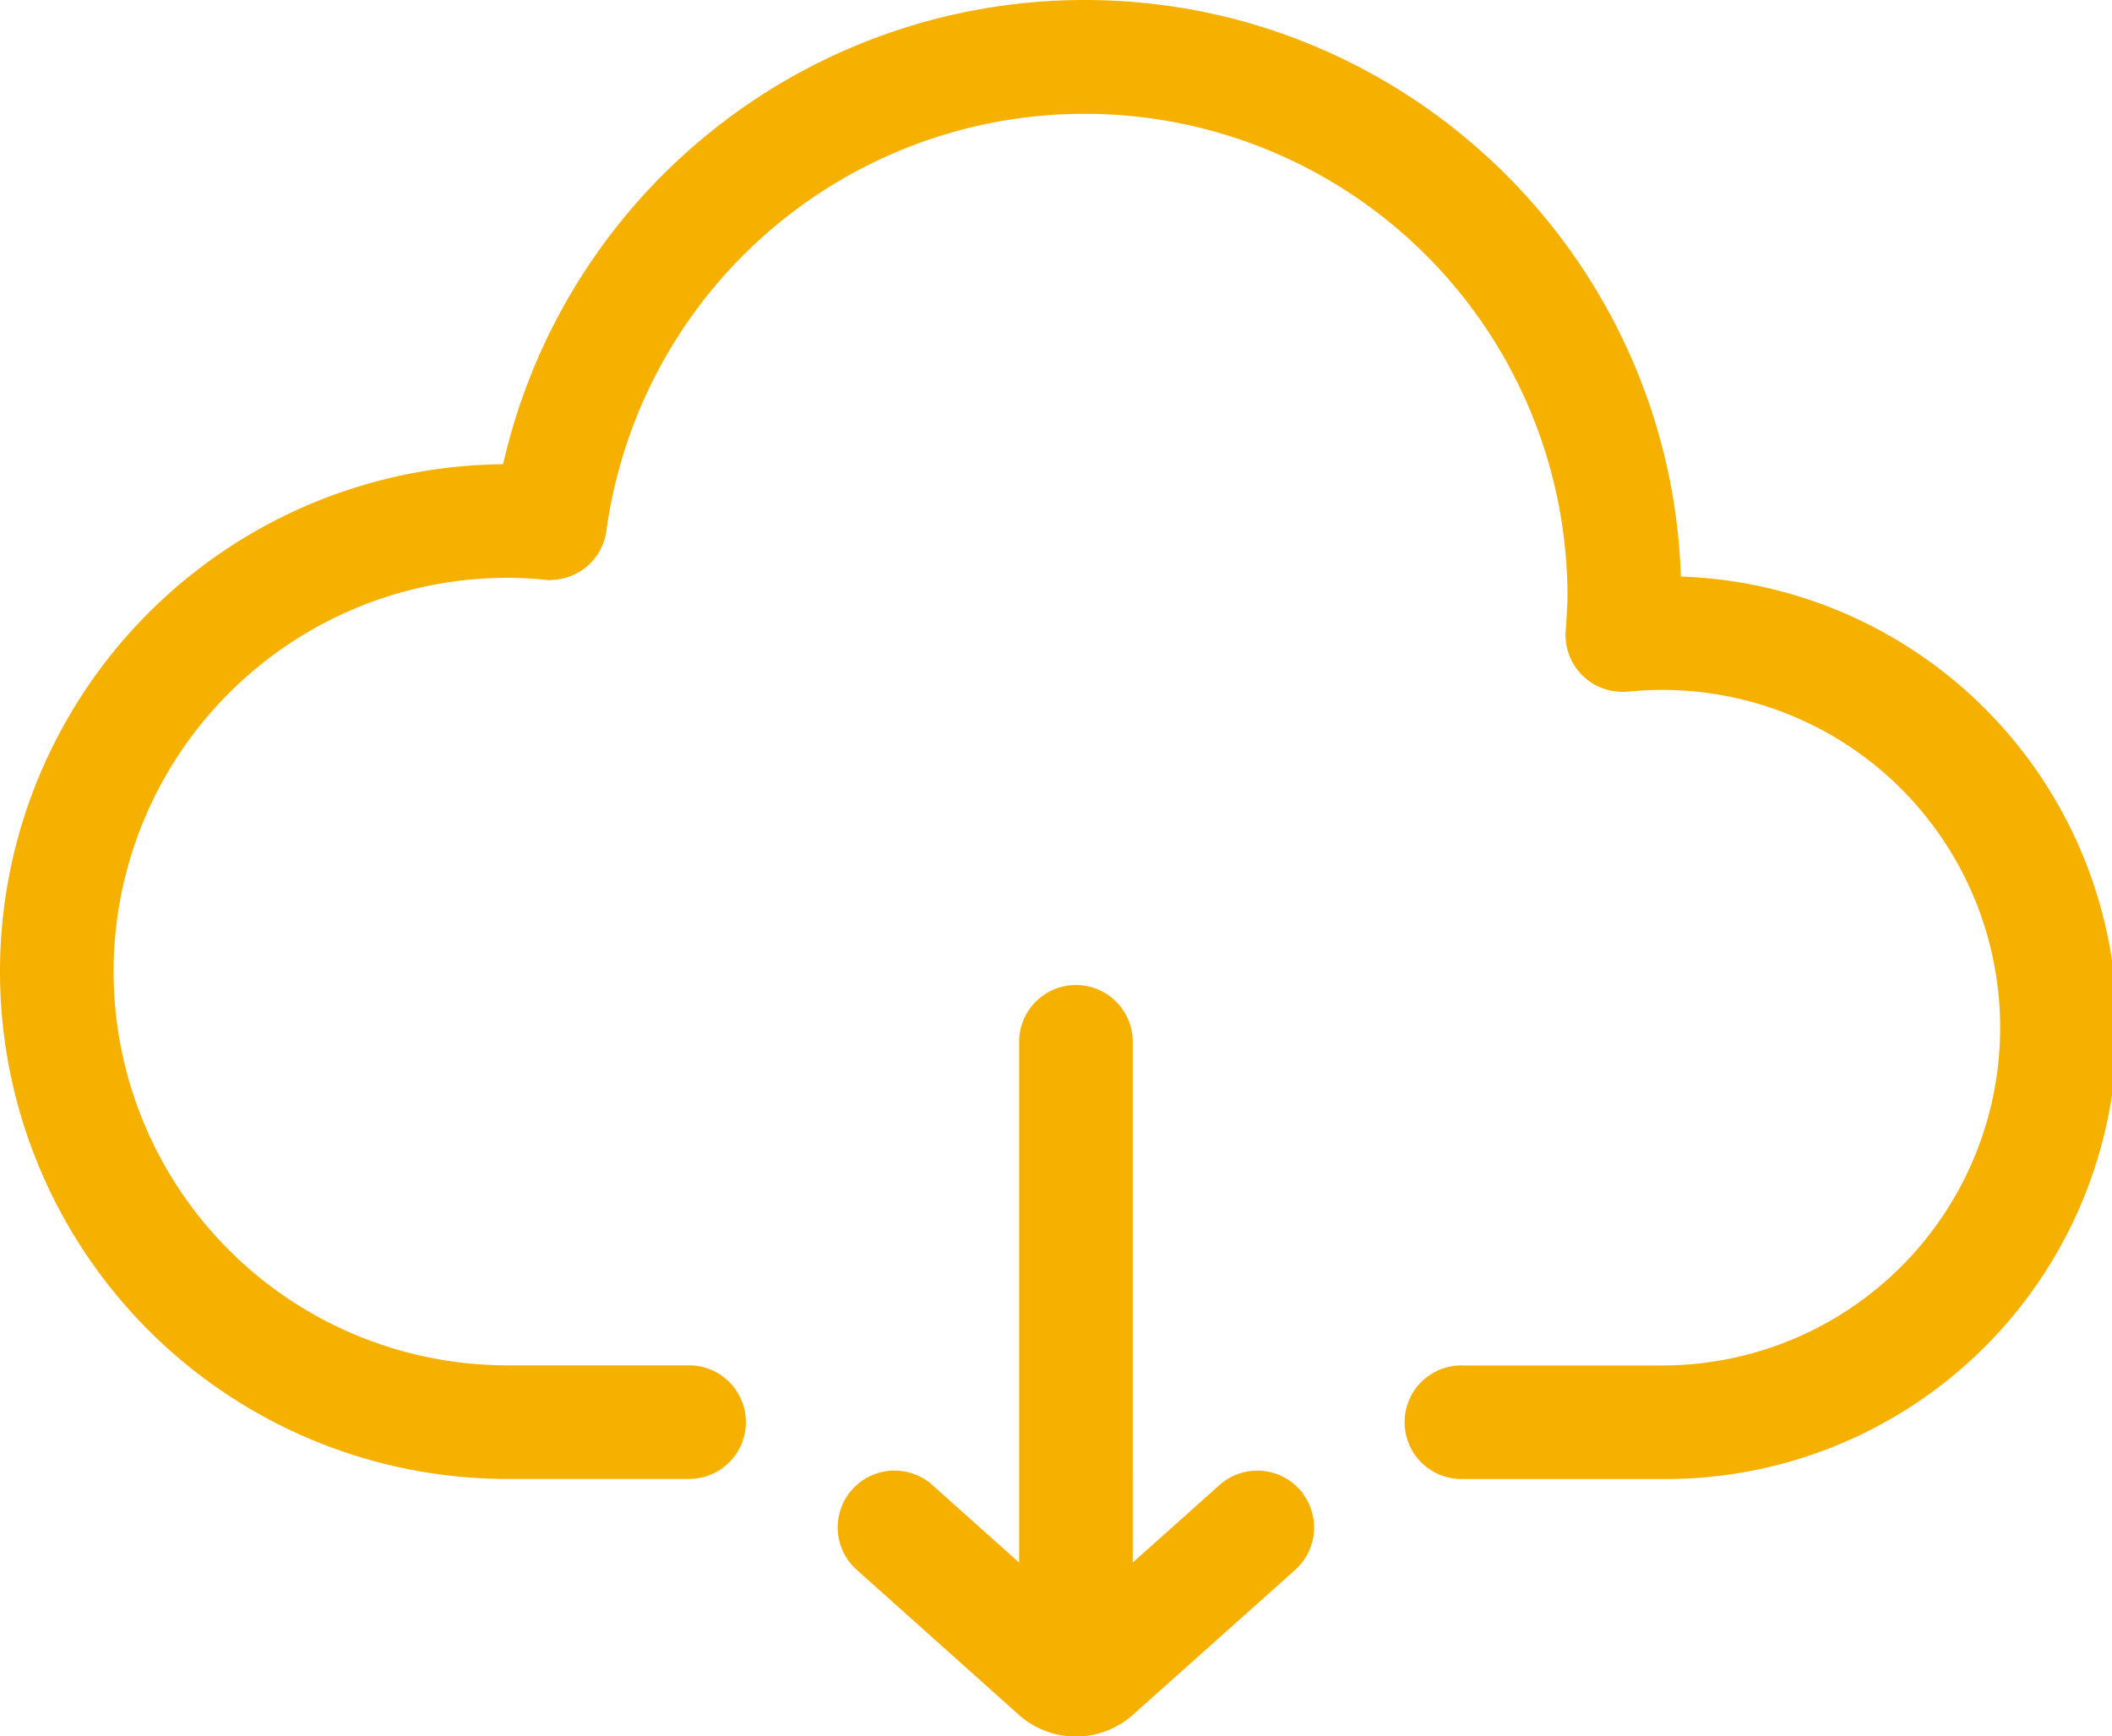 <svg id="Layer_1" data-name="Layer 1" xmlns="http://www.w3.org/2000/svg" viewBox="0 0 517.58 425.53">
  <defs>
    <style>
      .cls-1{fill:#f6b000;stroke:#f6b000;stroke-miterlimit:10;stroke-width:6px}
    </style>
  </defs>
  <path class="cls-1" d="M409 144.24C407.93 66.18 344.1 3 265.78 3a143.16 143.16 0 0 0-140.07 113.77h-1.37a121.34 121.34 0 0 0 0 242.68h44.53a10.92 10.92 0 0 0 0-21.84h-44.53a99.5 99.5 0 0 1 0-199c2.92 0 6 .15 9.45.48a10.92 10.92 0 0 0 11.84-9.4 121.32 121.32 0 0 1 241.51 16.52c0 2.41-.45 8.65-.45 8.65a10.92 10.92 0 0 0 10.13 11.66 11.68 11.68 0 0 0 1.87 0c2.9-.29 5.83-.44 8.7-.44a85.78 85.78 0 1 1 0 171.56h-48.9a10.92 10.92 0 1 0-.66 21.83h49.56A107.61 107.61 0 0 0 409 144.24z"/>
  <path class="cls-1" d="M316.28 367.05a10.94 10.94 0 0 0-15.42-.87l-26.26 23.47V255.32a10.92 10.92 0 0 0-21.84 0v134.33l-26.27-23.47a10.92 10.92 0 0 0-14.55 16.29L251.66 418a18 18 0 0 0 24 0l39.72-35.48a10.92 10.92 0 0 0 .9-15.42z"/>
</svg>
